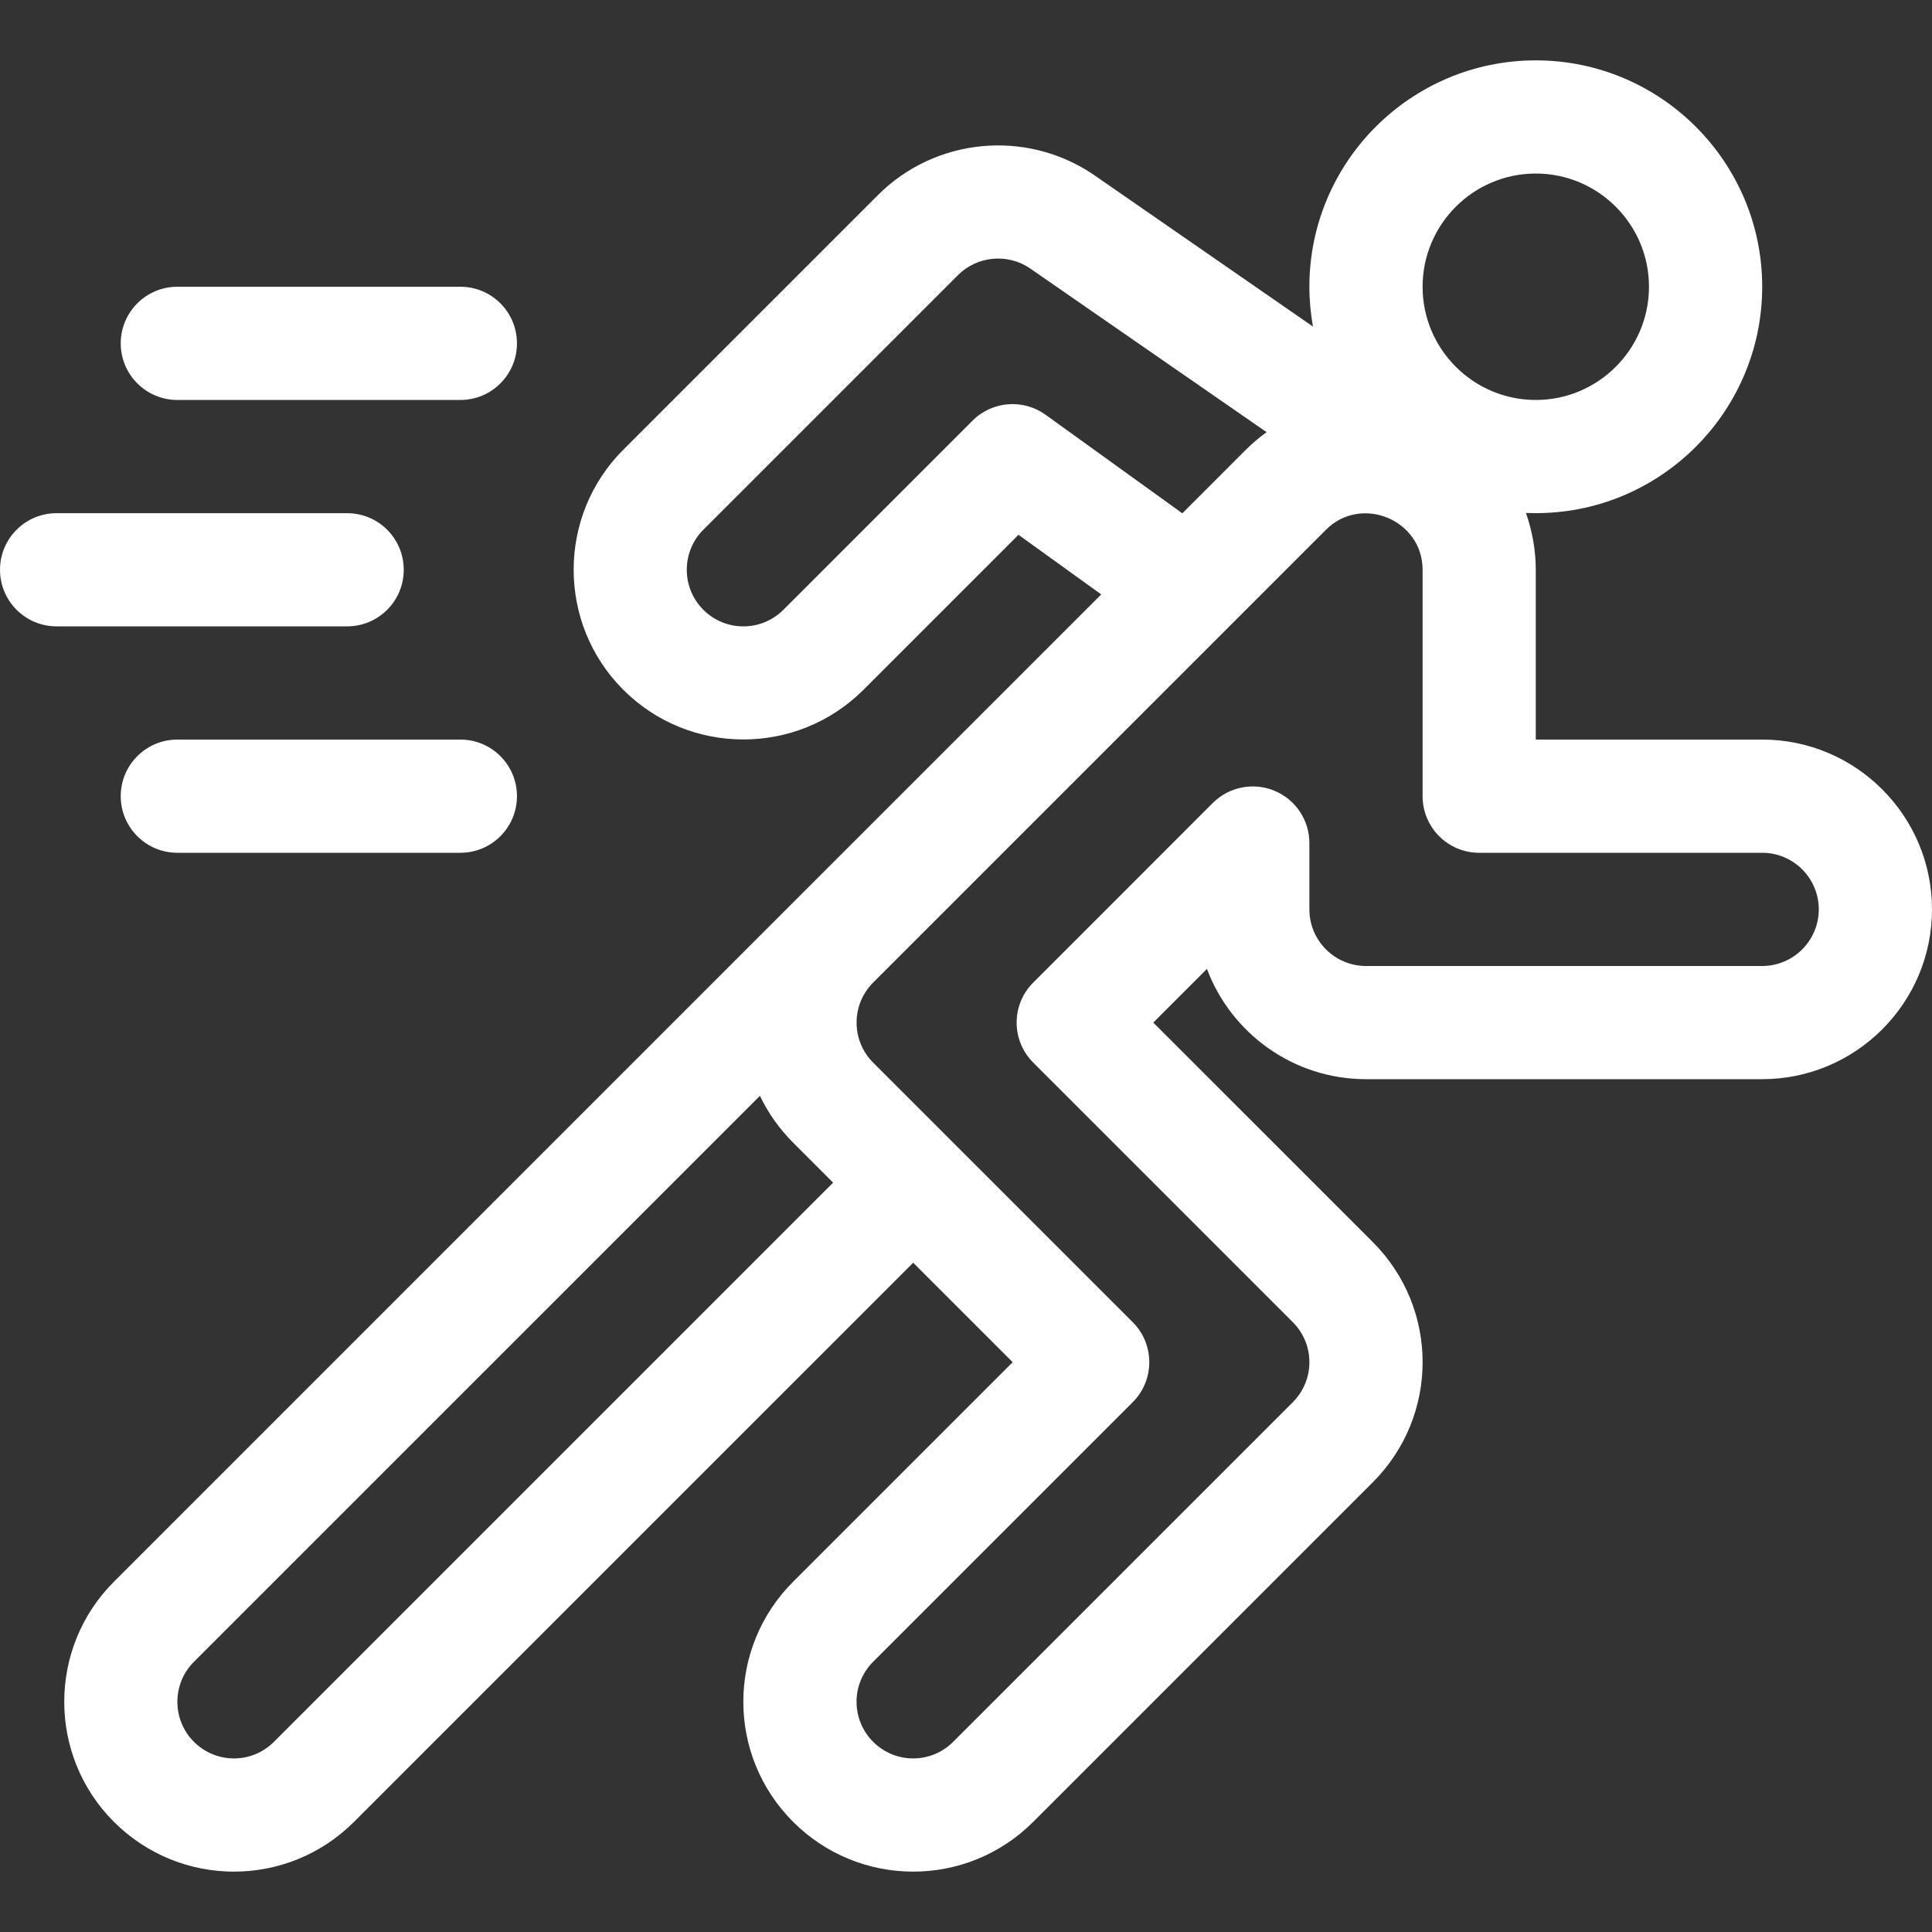 <svg width="45" height="45" viewBox="0 0 45 45" fill="none" xmlns="http://www.w3.org/2000/svg">
<rect x="0" y="0" width="45" height="45" fill="#333333" stroke="none"/>
<g clip-path="url(#clip0_18_1422)">
<path d="M41.045 17.226H35.771V13.271C35.771 13.271 35.771 13.27 35.771 13.27C35.771 13.27 35.771 13.27 35.771 13.27C35.771 13.268 35.771 13.267 35.771 13.265C35.771 12.84 35.695 12.379 35.542 11.947C38.562 12.077 41.045 9.655 41.045 6.679C41.045 3.771 38.679 1.406 35.771 1.406C32.864 1.406 30.498 3.771 30.498 6.679C30.498 6.996 30.528 7.305 30.581 7.606L25.46 4.061C25.453 4.056 25.446 4.051 25.439 4.047C23.875 3.007 21.777 3.215 20.451 4.542L14.518 10.475C12.976 12.016 12.976 14.525 14.518 16.067C16.06 17.609 18.569 17.609 20.111 16.067L23.722 12.456L25.65 13.845L18.473 21.021L2.653 36.842C1.111 38.384 1.111 40.893 2.653 42.434C4.199 43.98 6.7 43.981 8.246 42.434L21.27 29.411L23.587 31.728L18.473 36.842C16.927 38.388 16.927 40.888 18.473 42.434C20.019 43.98 22.52 43.981 24.066 42.434L31.976 34.524C33.522 32.978 33.522 30.478 31.976 28.931L26.862 23.818L28.112 22.568C28.675 24.067 30.123 25.136 31.816 25.136H41.045C43.226 25.136 45 23.362 45 21.181C45 19 43.226 17.226 41.045 17.226ZM35.771 4.042C37.225 4.042 38.408 5.225 38.408 6.679C38.408 8.133 37.225 9.316 35.771 9.316C34.318 9.316 33.135 8.133 33.135 6.679C33.135 5.225 34.318 4.042 35.771 4.042ZM24.354 9.661C23.829 9.283 23.108 9.341 22.651 9.799L18.247 14.203C17.731 14.718 16.898 14.719 16.382 14.203C15.868 13.689 15.868 12.853 16.382 12.339L22.315 6.406C22.755 5.967 23.45 5.896 23.971 6.237L29.502 10.066C29.331 10.189 29.169 10.325 29.019 10.475L27.539 11.956L24.354 9.661ZM6.381 40.57C5.866 41.086 5.033 41.086 4.517 40.57C4.003 40.056 4.003 39.22 4.517 38.706L17.7 25.524C17.891 25.923 18.151 26.292 18.473 26.614L19.405 27.546L6.381 40.57ZM41.045 22.5H31.816C31.089 22.5 30.498 21.908 30.498 21.181V19.636C30.498 19.103 30.177 18.622 29.684 18.418C29.192 18.214 28.624 18.327 28.247 18.704L24.066 22.886C23.551 23.4 23.551 24.235 24.066 24.75L30.112 30.796C30.627 31.311 30.627 32.144 30.112 32.66L22.201 40.57C21.686 41.086 20.853 41.086 20.337 40.57C19.822 40.054 19.822 39.221 20.337 38.706L26.383 32.66C26.898 32.145 26.898 31.311 26.383 30.796L20.337 24.75C19.823 24.236 19.823 23.4 20.337 22.886L30.884 12.339C31.706 11.517 33.133 12.106 33.135 13.269C33.135 13.27 33.135 13.271 33.135 13.272V18.544C33.135 19.273 33.725 19.863 34.453 19.863H41.045C41.772 19.863 42.363 20.454 42.363 21.181C42.363 21.908 41.772 22.5 41.045 22.5Z" fill="white"/>
<path d="M10.723 6.679H4.131C3.403 6.679 2.812 7.269 2.812 7.998C2.812 8.726 3.403 9.316 4.131 9.316H10.723C11.451 9.316 12.041 8.726 12.041 7.998C12.041 7.269 11.451 6.679 10.723 6.679Z" fill="white"/>
<path d="M10.723 17.226H4.131C3.403 17.226 2.812 17.816 2.812 18.544C2.812 19.273 3.403 19.863 4.131 19.863H10.723C11.451 19.863 12.041 19.273 12.041 18.544C12.041 17.816 11.451 17.226 10.723 17.226Z" fill="white"/>
<path d="M8.086 11.953H1.318C0.59 11.953 0 12.543 0 13.271C0 13.999 0.59 14.589 1.318 14.589H8.086C8.814 14.589 9.404 13.999 9.404 13.271C9.404 12.543 8.814 11.953 8.086 11.953Z" fill="white"/>
</g>
<defs>
<clipPath id="clip0_18_1422">
<rect width="45" height="45" fill="white"/>
</clipPath>
</defs>
</svg>
